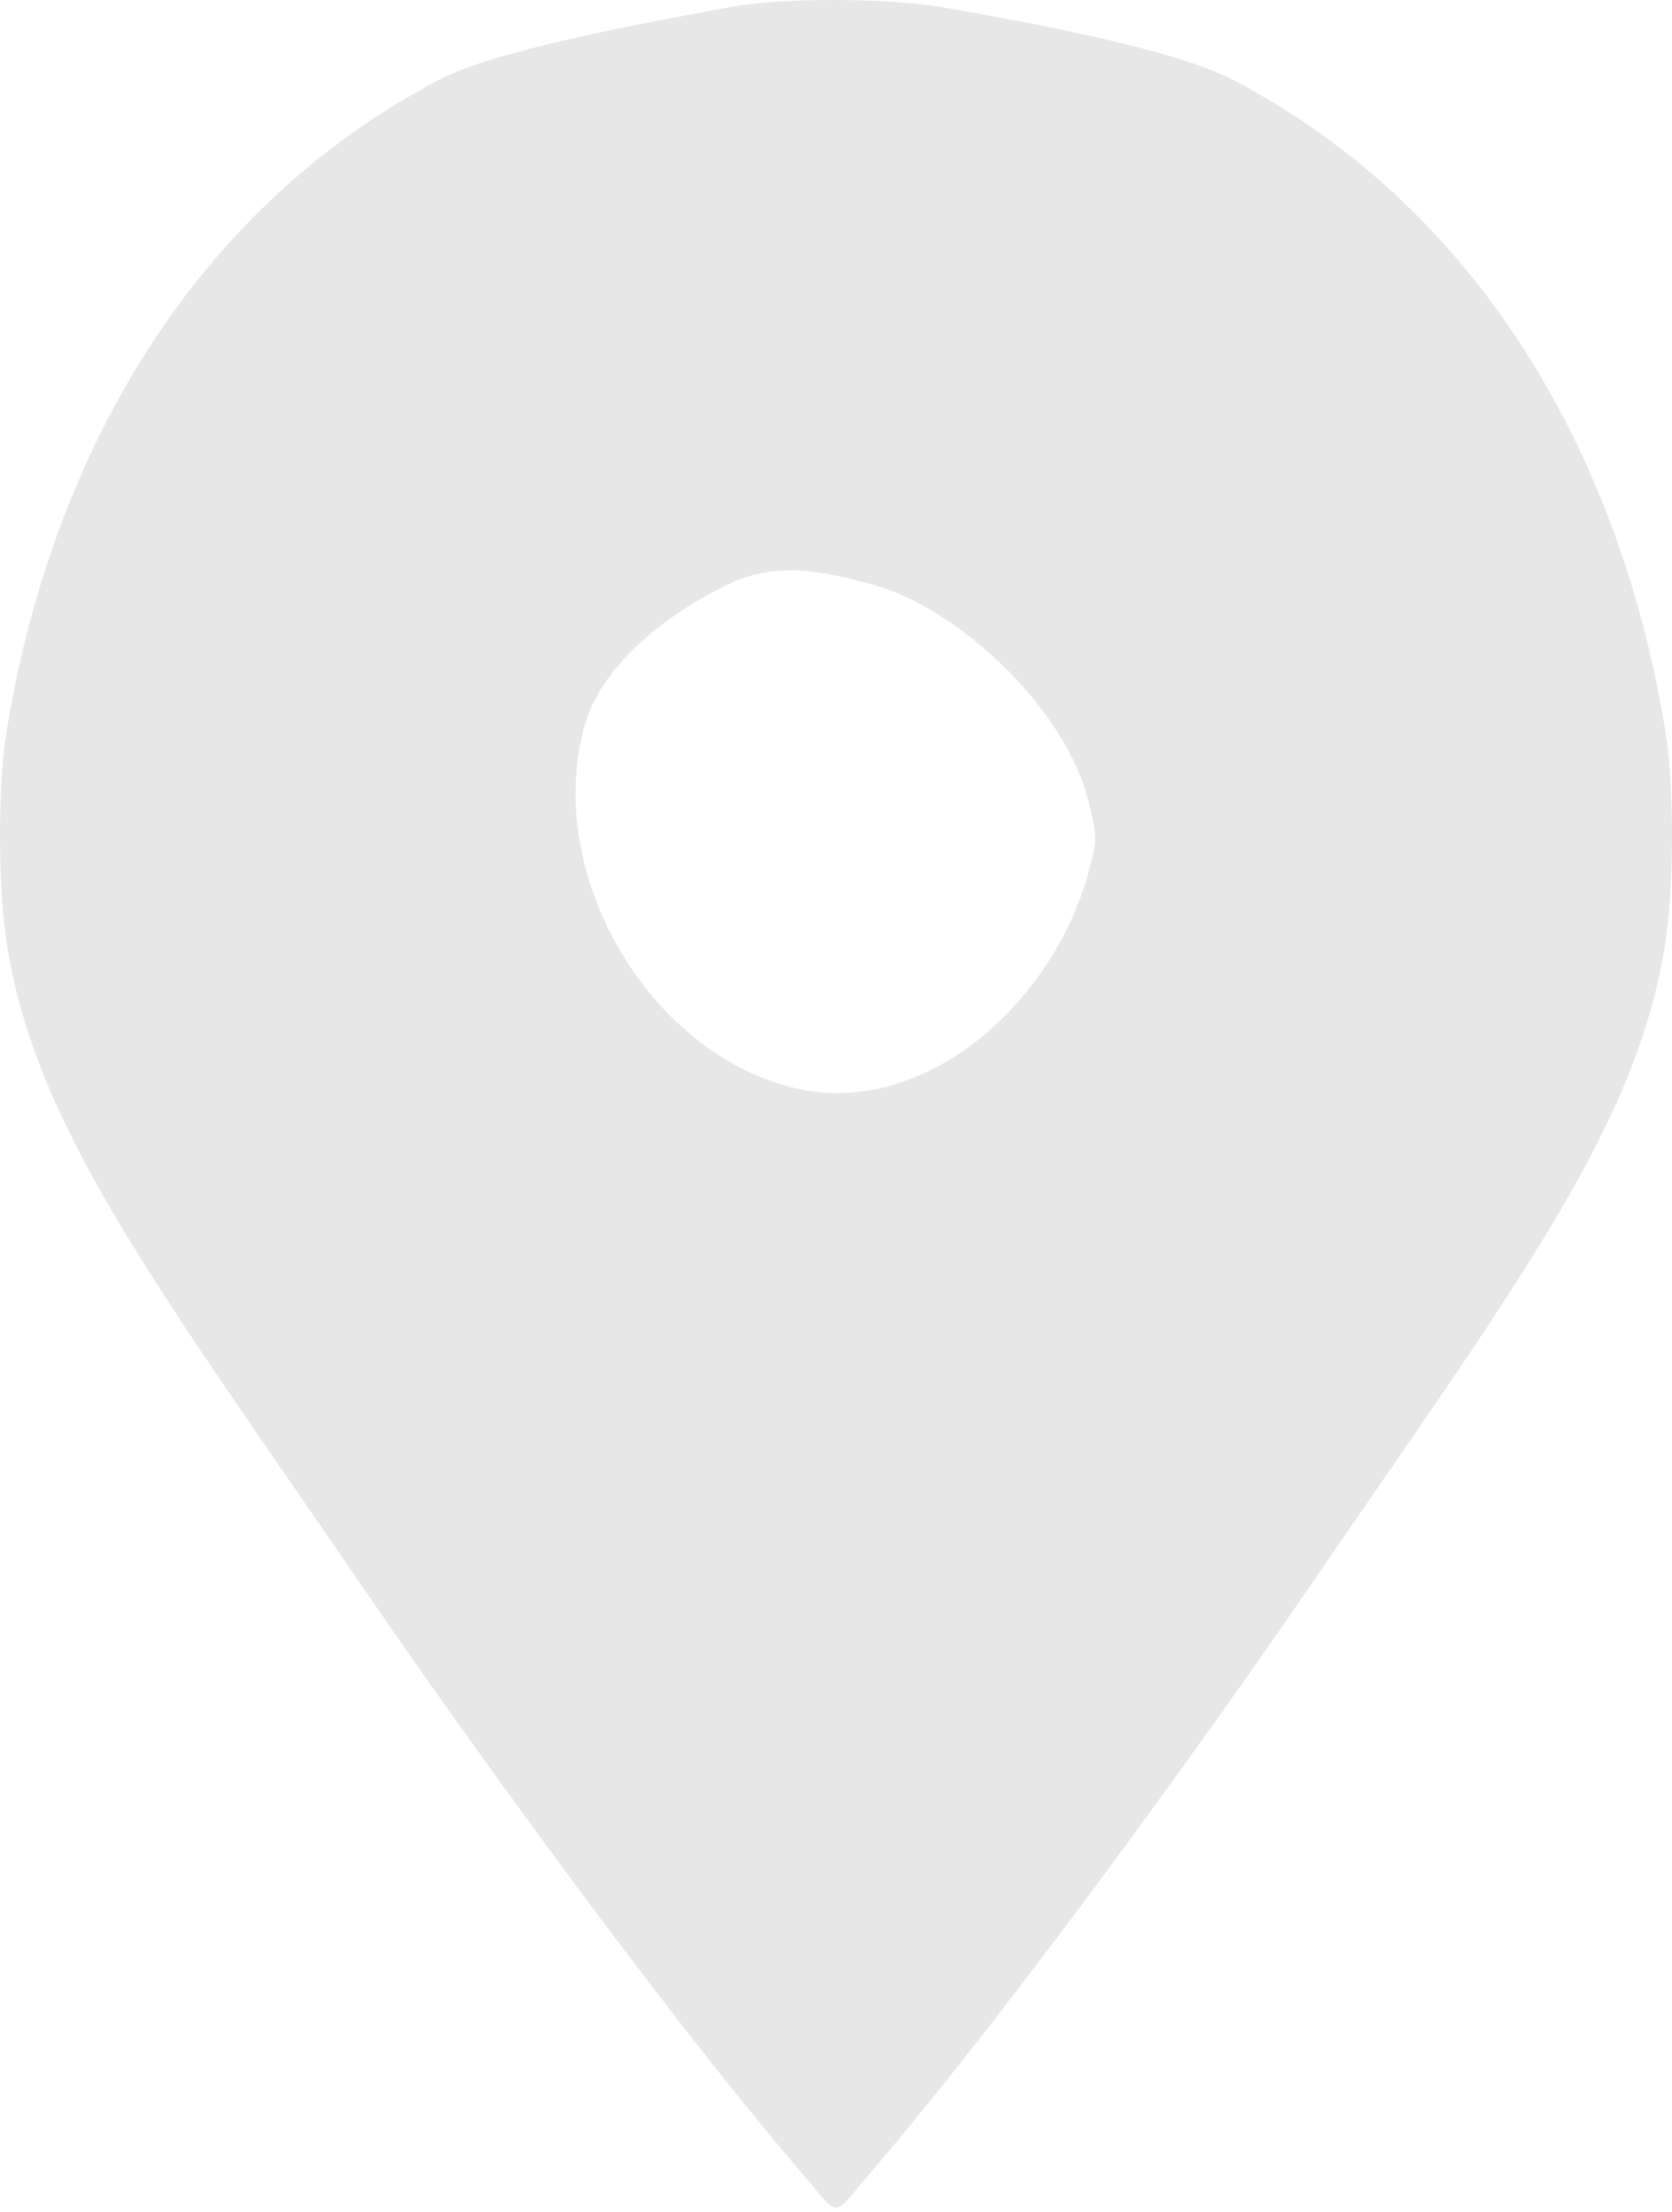 <?xml version="1.0" encoding="UTF-8"?> <svg xmlns="http://www.w3.org/2000/svg" width="93" height="123" viewBox="0 0 93 123" fill="none"> <path d="M40.486 0.418C36.11 1.24 27.69 2.735 24.448 4.427C10.905 11.488 2.939 25.062 0.392 40.512C-0.187 44.018 -0.071 49.615 0.392 52.54C2.012 62.768 8.724 71.53 20.439 88.625C26.273 97.136 36.925 111.851 44.495 120.7C46.834 123.408 46.166 123.408 48.505 120.7C56.075 111.851 66.727 97.136 72.561 88.625C84.276 71.53 90.988 62.768 92.608 52.54C93.071 49.615 93.187 44.018 92.608 40.512C90.062 25.062 82.096 11.488 68.552 4.427C65.241 2.687 56.89 1.192 52.514 0.418C49.528 -0.114 43.472 -0.162 40.486 0.418ZM48.505 32.493C53.413 33.823 59.283 39.468 60.533 44.522C61.042 46.553 61.042 46.669 60.533 48.531C58.519 55.857 51.464 62.01 44.495 60.559C36.392 58.867 30.268 48.951 32.467 40.512C33.393 36.958 37.129 34.113 40.486 32.493C43.172 31.188 45.727 31.744 48.505 32.493Z" fill="#E8E7E8"></path> </svg> 